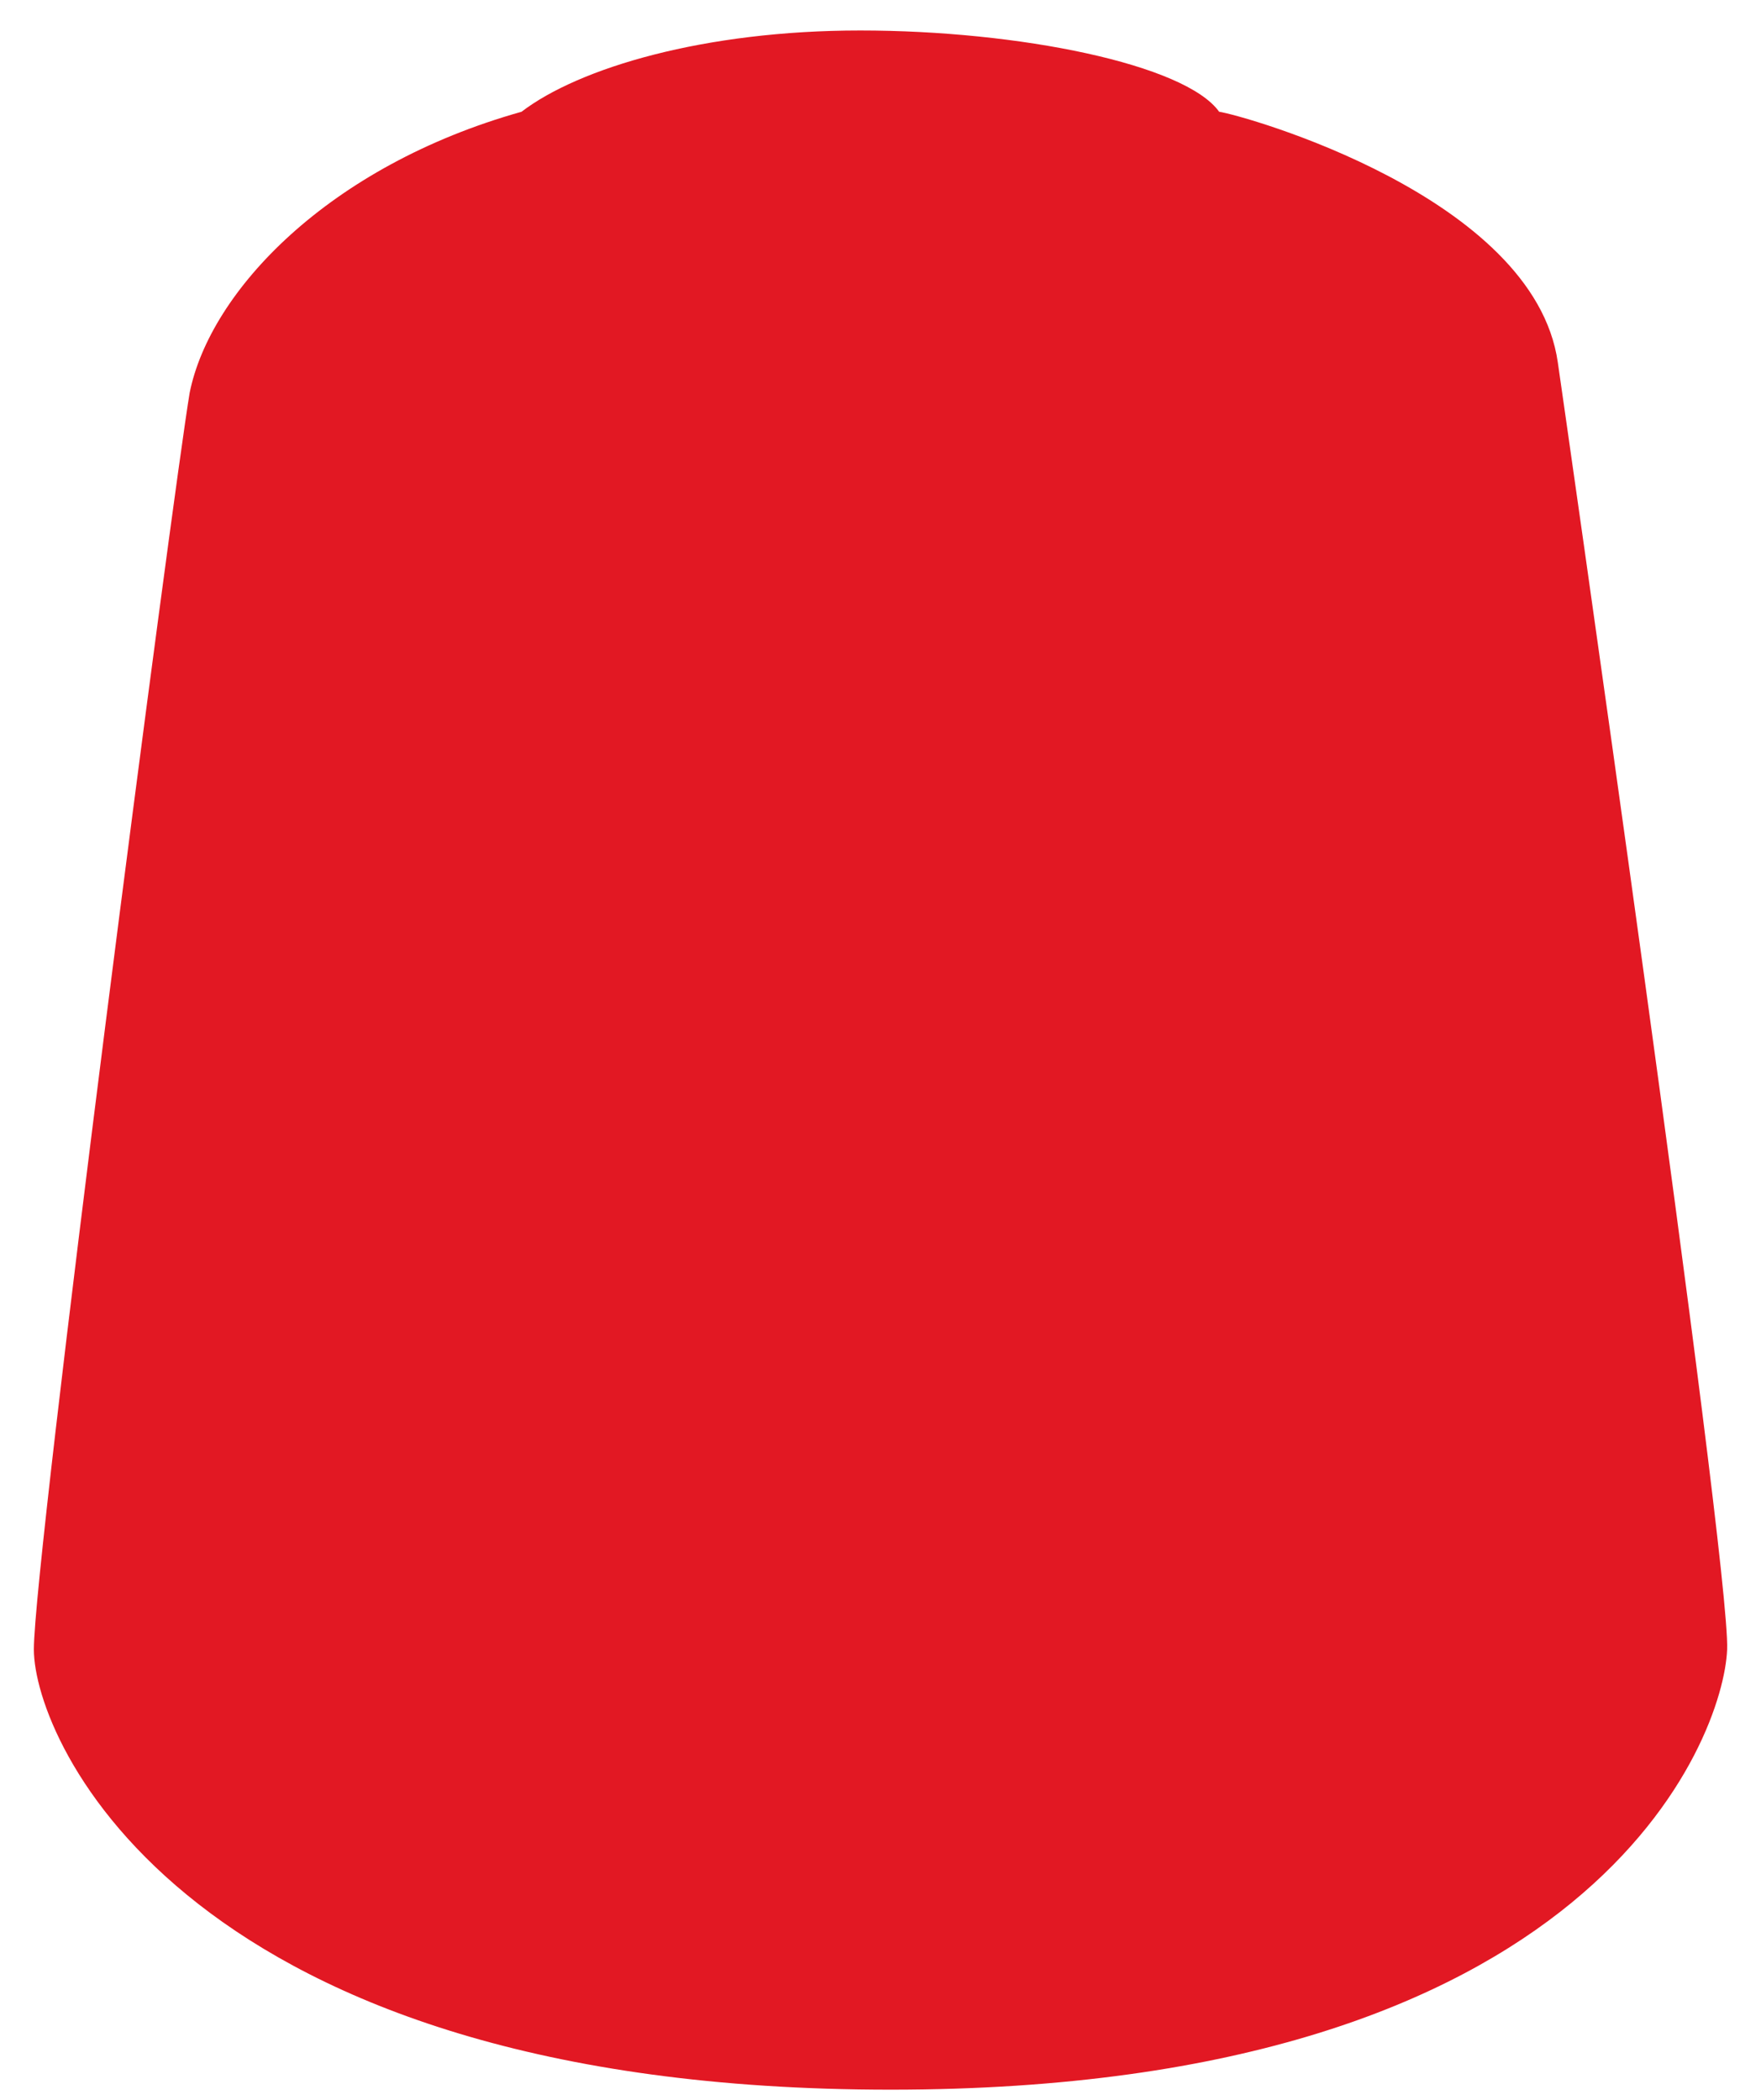 <?xml version="1.0" encoding="utf-8"?>
<!-- Generator: Adobe Illustrator 27.0.0, SVG Export Plug-In . SVG Version: 6.00 Build 0)  -->
<svg version="1.1" id="_x39_9189958105_x5F_airAngronRedClear"
	 xmlns="http://www.w3.org/2000/svg" xmlns:xlink="http://www.w3.org/1999/xlink" x="0px" y="0px" viewBox="0 0 52 62"
	 style="enable-background:new 0 0 52 62;" xml:space="preserve">
<style type="text/css">
	.st0{clip-path:url(#SVGID_00000115511959519747423640000002996866724089611657_);}
	.st1{fill:#E21823;}
</style>
<g>
	<defs>
		<path id="SVGID_1_" d="M36,3.3c-1-1.4-5.9-2.4-10.6-2.4c-4.6,0-8.3,1.1-10,2.4c-5.7,1.6-9.2,5.3-9.8,8.3C5.1,14.6,1,46,1,48.7
			c0,2.7,4.5,13,25.3,13c20.8,0,24.6-10.4,24.7-13c0.1-2.6-5-38-5-38C45.3,5.8,36.7,3.4,36,3.3z"/>
	</defs>
	<clipPath id="SVGID_00000031175543092954482850000014229146168059738002_">
		<use xlink:href="#SVGID_1_"  style="overflow:visible;"/>
	</clipPath>
	<g style="clip-path:url(#SVGID_00000031175543092954482850000014229146168059738002_);">
		<rect x="1" class="st1" width="52" height="62"/>
	</g>
</g>
</svg>
